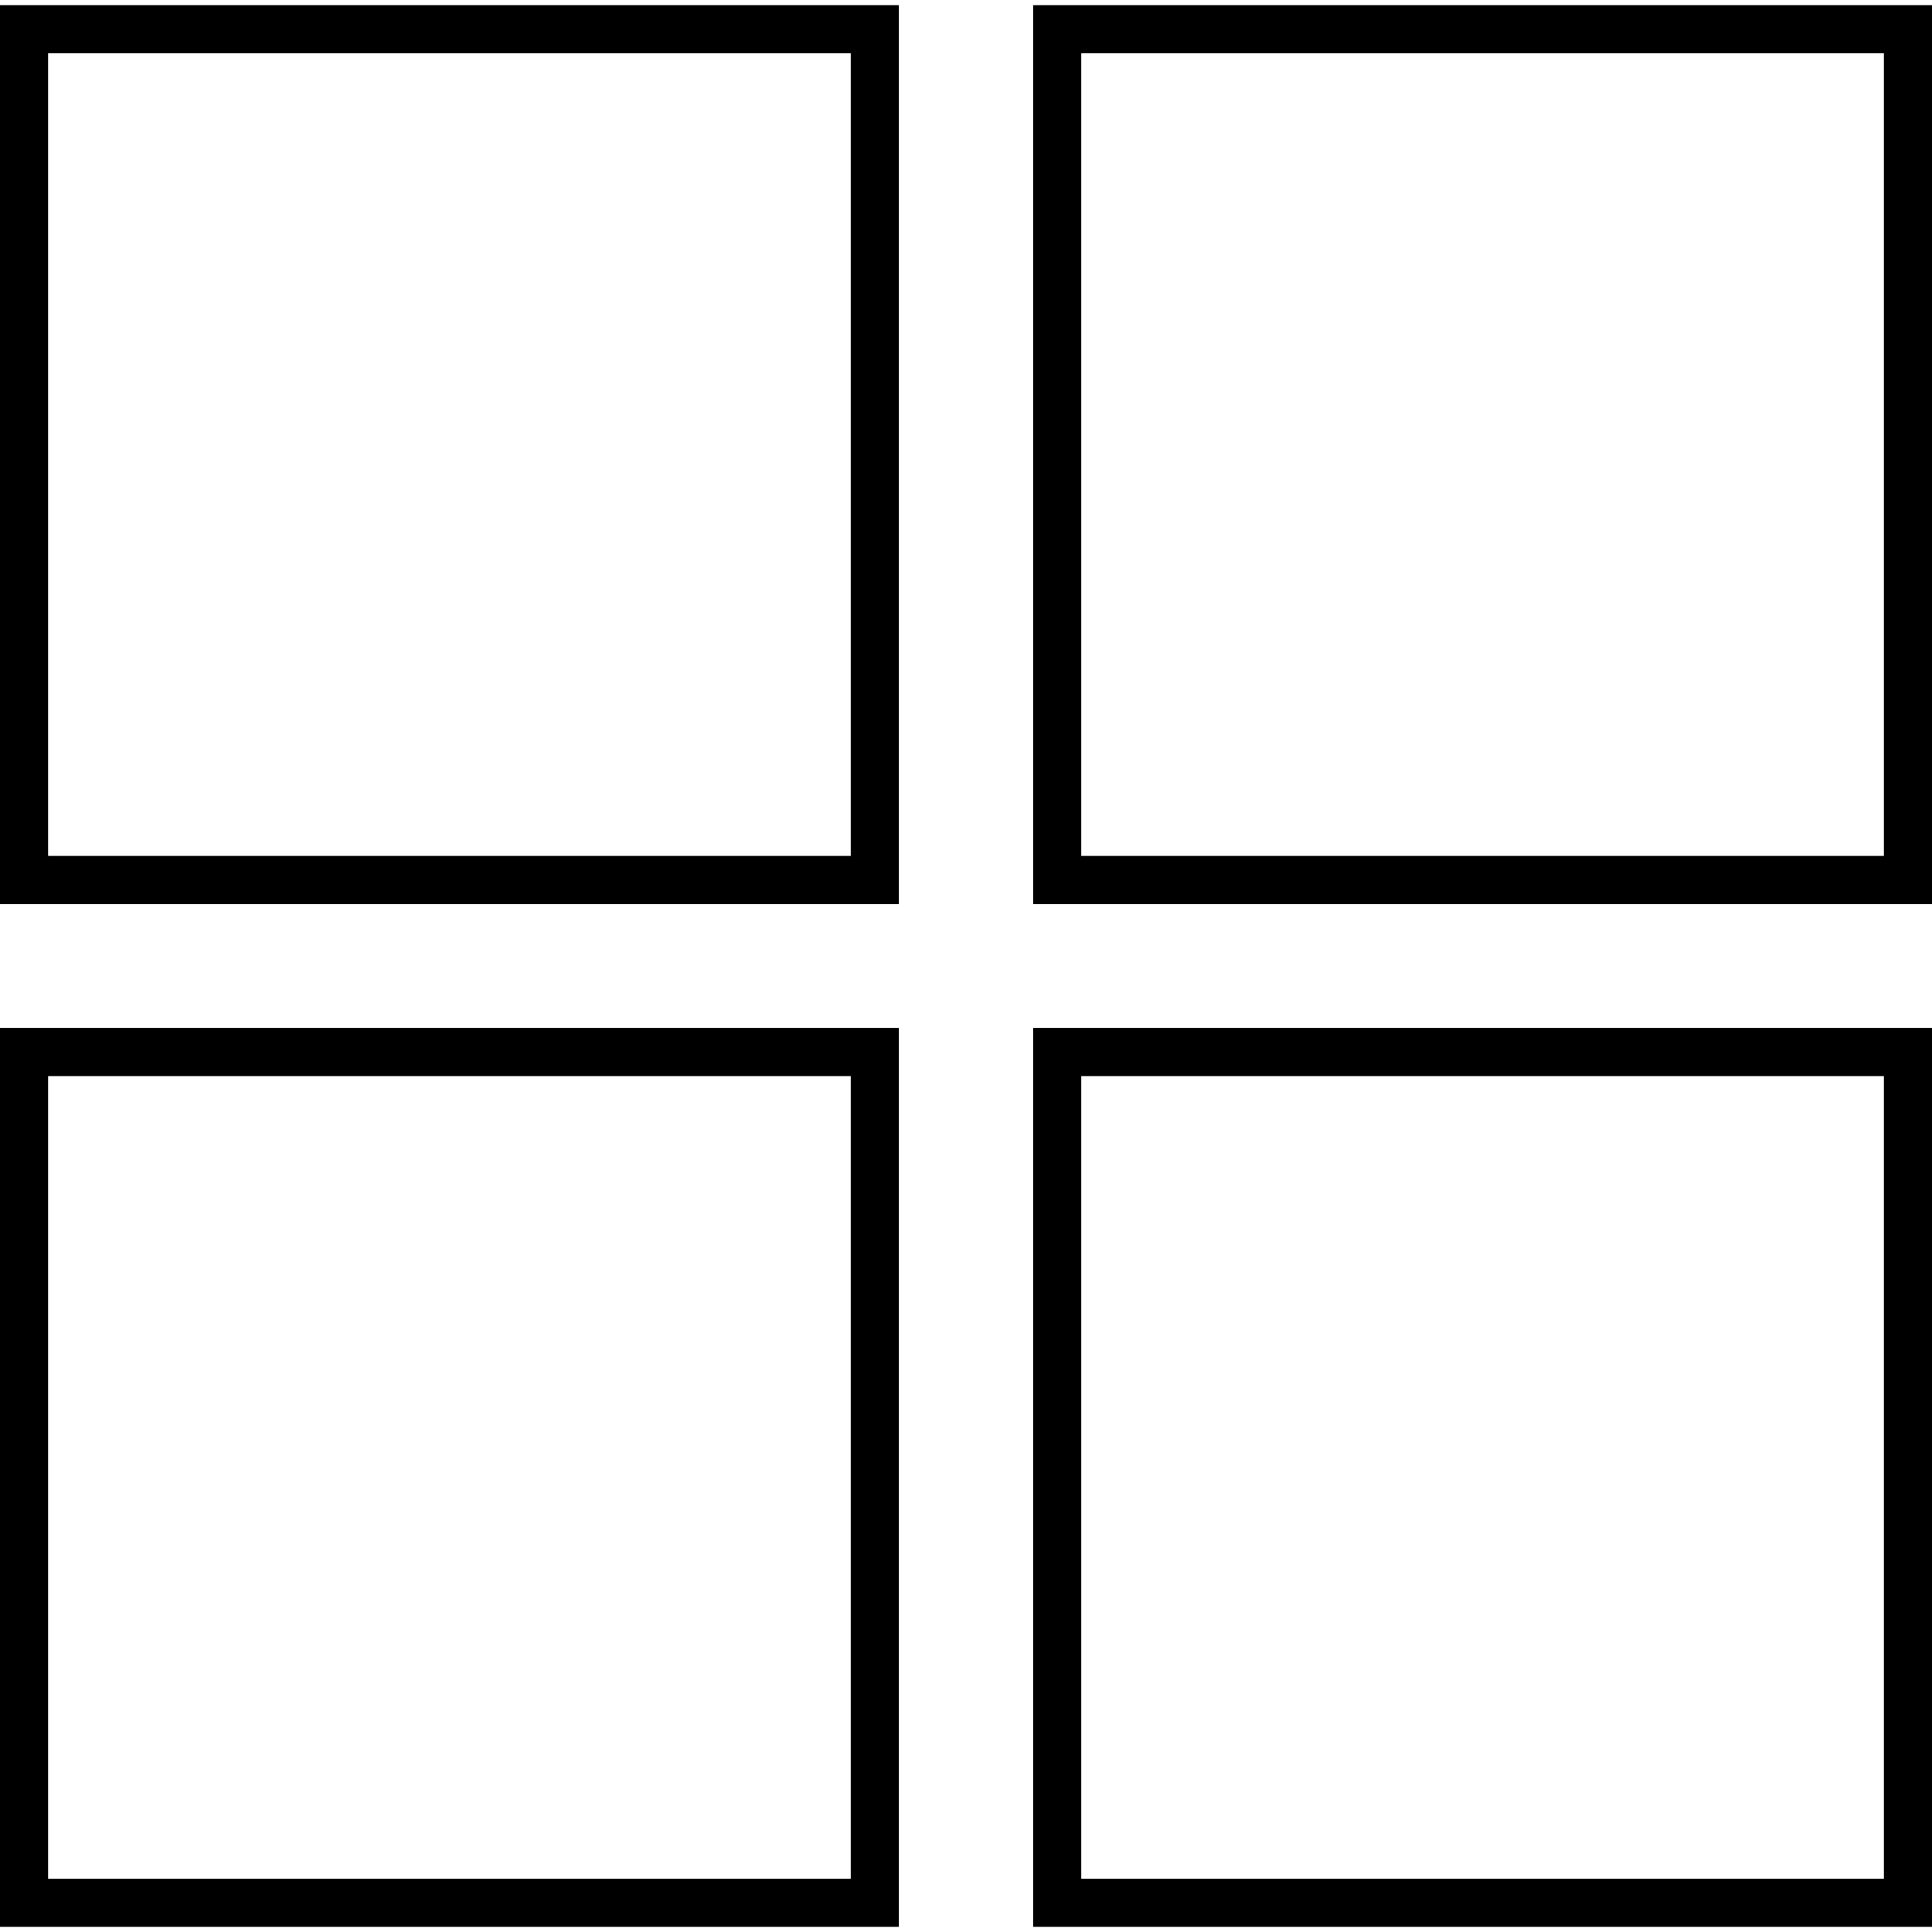 <svg id="Calque_2" data-name="Calque 2" xmlns="http://www.w3.org/2000/svg" viewBox="0 0 500 500"><title>environnement-windows</title><path d="M220.17,13.78V221.51H12.45V13.78H220.17M232.62,1.34H0V234H232.62V1.34Z"/><path d="M487.55,13.78V221.51H279.83V13.78H487.55M500,1.34H267.38V234H500V1.34Z"/><path d="M220.17,278.49V486.22H12.45V278.49H220.17M232.62,266H0V498.66H232.62V266Z"/><path d="M487.55,278.49V486.22H279.83V278.49H487.55M500,266H267.38V498.66H500V266Z"/></svg>